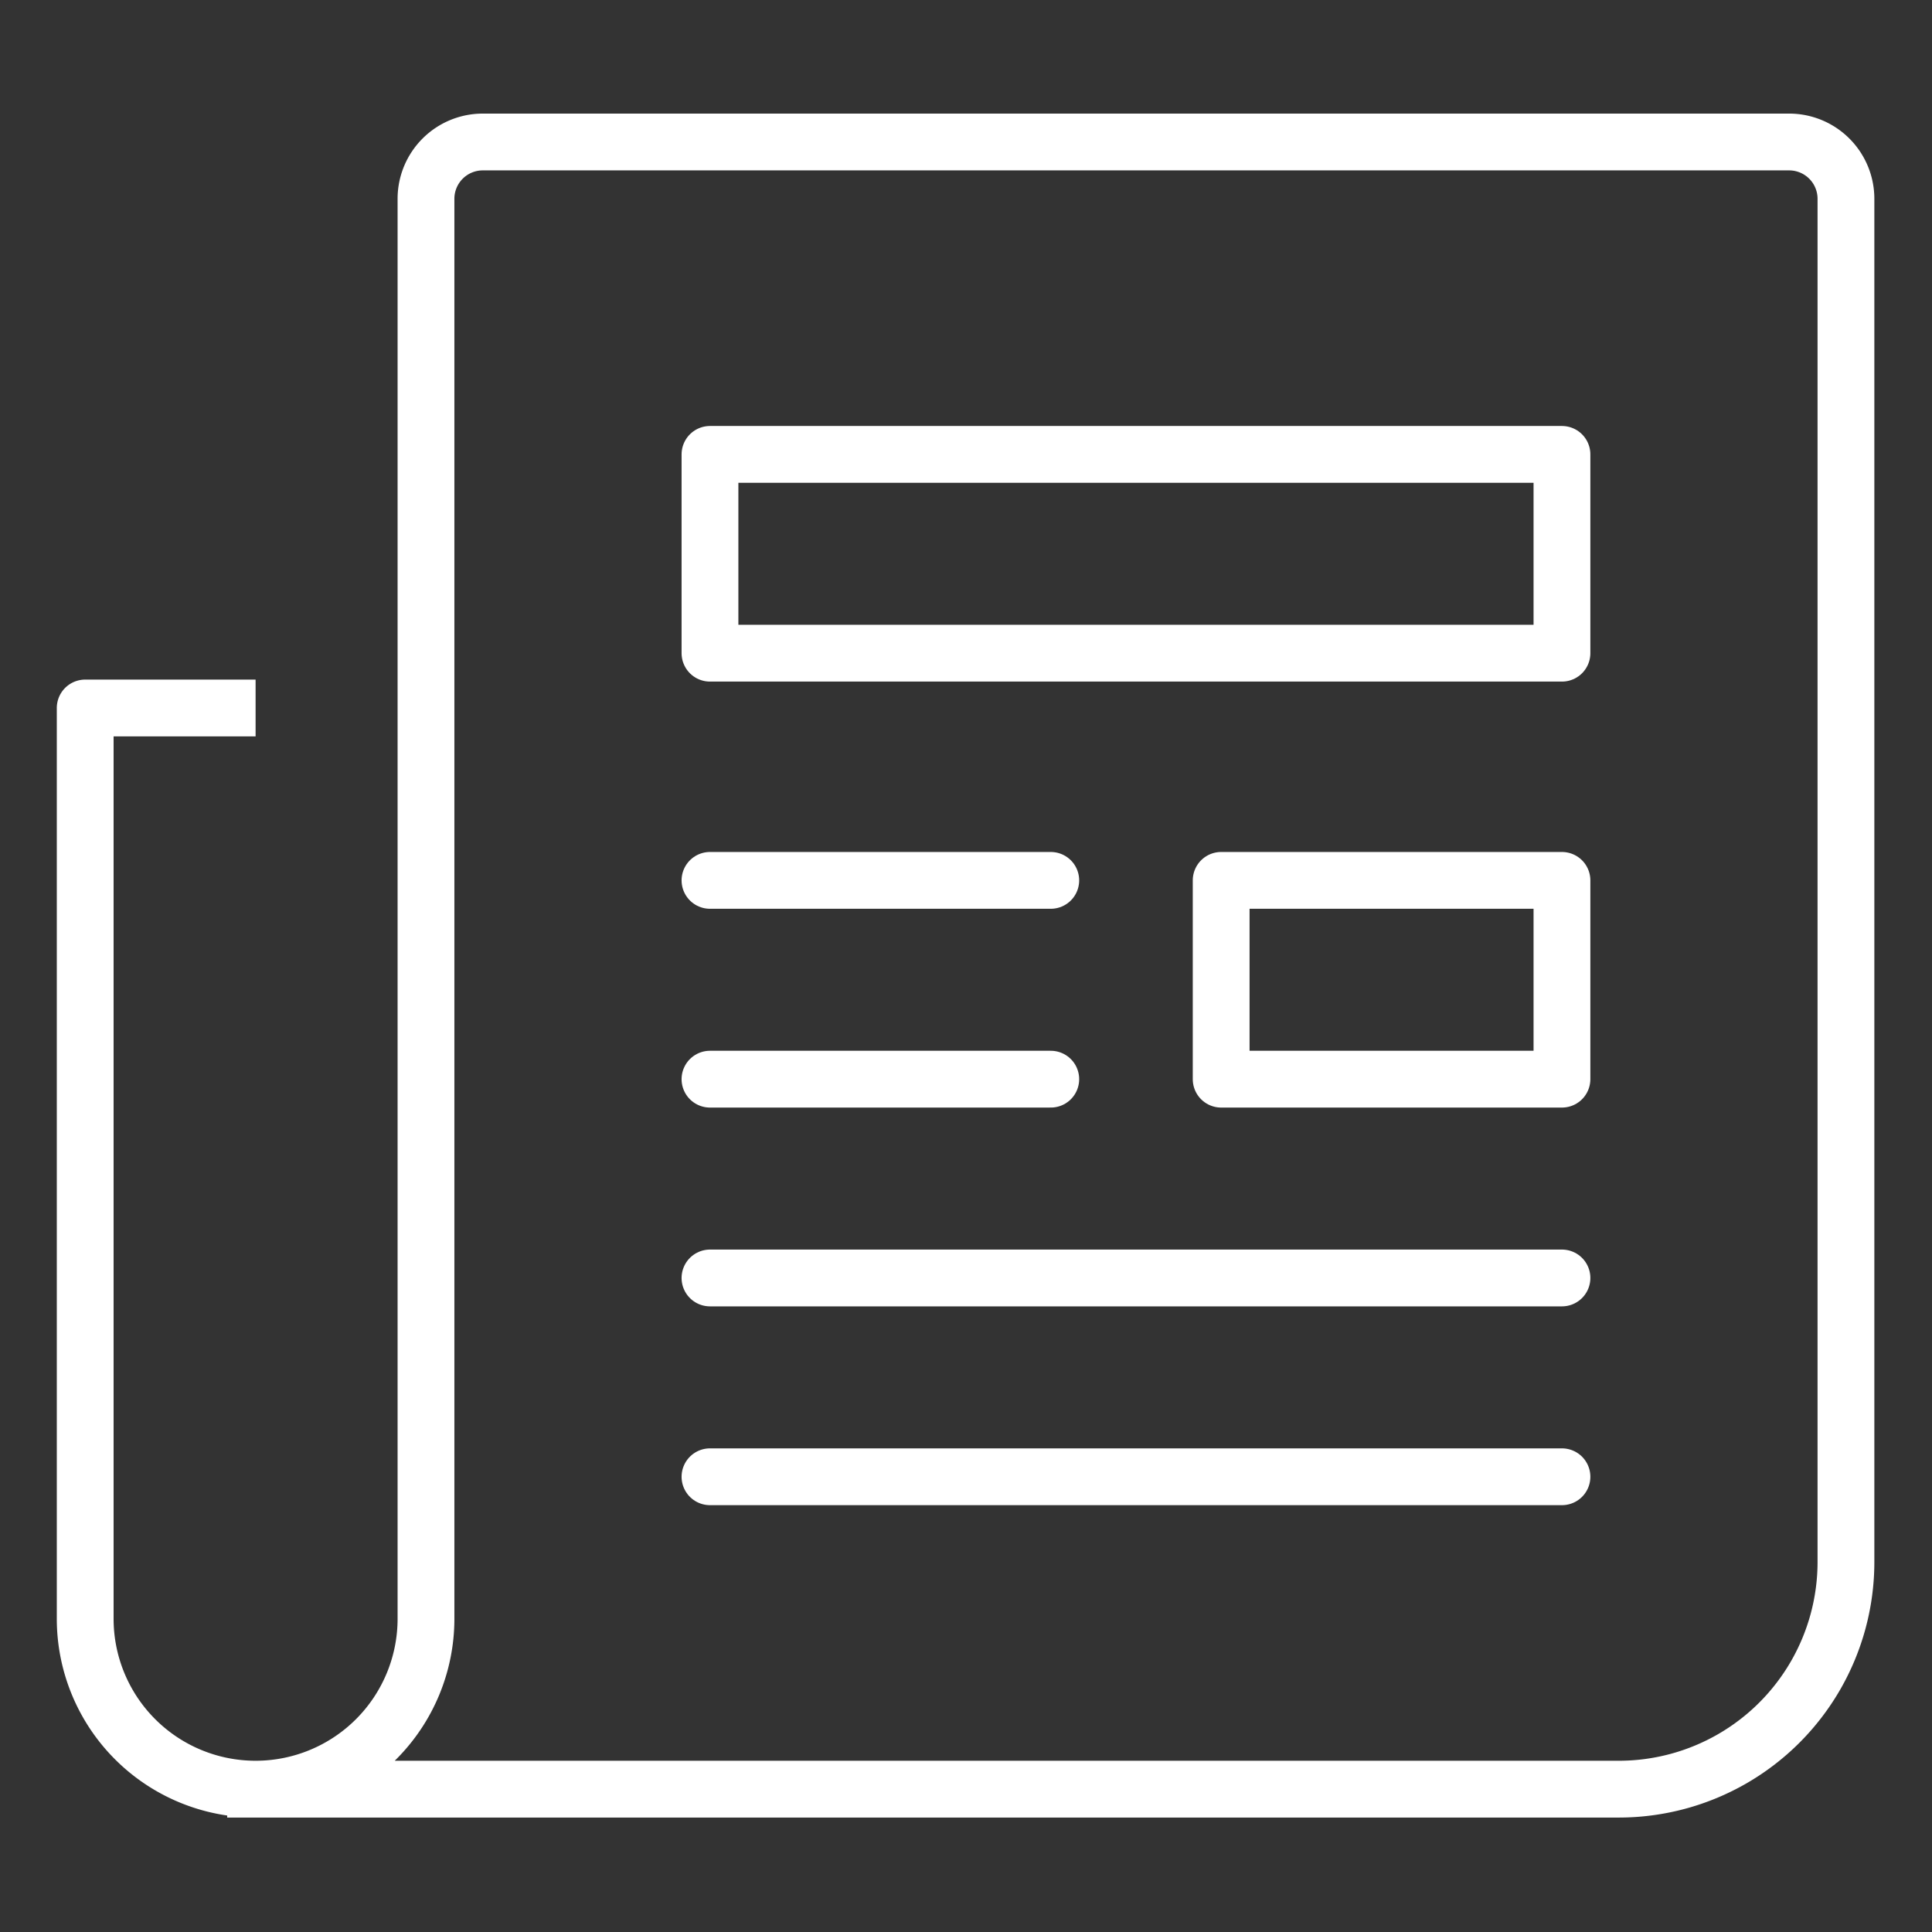 <svg id="レイヤー_4" data-name="レイヤー 4" xmlns="http://www.w3.org/2000/svg" viewBox="0 0 68.03 68.03"><rect x="0" y="0" width="68.03" height="68.03" fill="#333333" stroke="none"/><defs><style>.cls-1,.cls-2{fill:none;stroke:#ffffff;stroke-linejoin:round;stroke-width:2px;}.cls-1{stroke-linecap:round;}.cls-2{stroke-linecap:square;}</style></defs><title>gnav05</title><g id="news"><line class="cls-1" x1="25" y1="31" x2="37" y2="31"/><line class="cls-1" x1="25" y1="38" x2="37" y2="38"/><line class="cls-1" x1="25" y1="45" x2="55" y2="45"/><line class="cls-1" x1="25" y1="52" x2="55" y2="52"/><rect class="cls-1" x="43" y="31" width="12" height="7"/><rect class="cls-1" x="25" y="16" width="30" height="7"/><path class="cls-2" d="M9,63H57a8,8,0,0,0,8-8V7a2,2,0,0,0-2-2H17a2,2,0,0,0-2,2V57a6,6,0,0,1-6,6H9a6,6,0,0,1-6-6V24.93H8"/></g></svg>